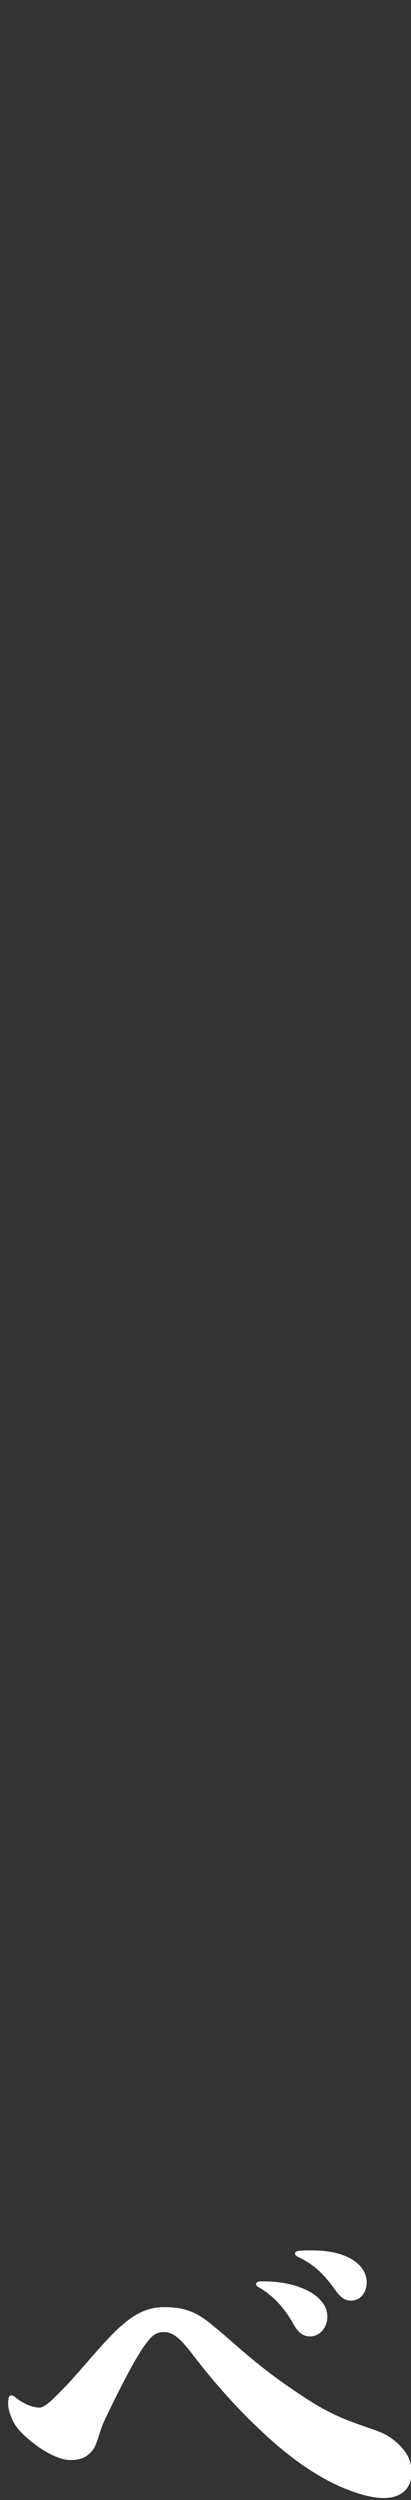 <?xml version="1.0" encoding="UTF-8"?>
<svg id="_レイヤー_2" data-name="レイヤー 2" xmlns="http://www.w3.org/2000/svg" viewBox="0 0 160 973">
  <rect x="0" y="0" width="160" height="973" fill="#333333" stroke="none"/>
  <defs>
    <style>
      .cls-1 {
        fill: none;
      }

      .cls-1, .cls-2 {
        stroke-width: 0px;
      }

      .cls-2 {
        fill: #fff;
      }
    </style>
  </defs>
  <g id="moji">
    <g>
      <path class="cls-2" d="M130.16,890.8c2.72,3.91,4.42,4.59,6.63,4.59,3.4,0,5.95-3.06,5.95-7.14s-2.72-7.48-7.14-9.69c-3.57-1.7-8.16-2.72-14.45-2.72-1.53,0-3.06,0-4.76.17-1.02.17-1.53.51-1.53,1.02s.34,1.02,1.19,1.36c5.61,2.72,9.35,5.78,14.11,12.41ZM101.43,887.91c-1.19,0-1.7.51-1.7,1.02s.34,1.02,1.19,1.36c5.1,3.06,9.35,7.14,13.43,14.45,2.04,3.57,4.08,4.59,6.46,4.59,3.57,0,6.63-3.4,6.63-7.65,0-3.91-2.55-7.14-6.46-9.52-4.42-2.55-10.54-4.25-18.36-4.25h-1.19ZM145.8,945.71c-4.42-1.53-8.5-2.89-12.92-4.76-7.48-3.23-13.43-7.14-20.06-11.73-14.11-9.69-21.59-17.34-29.58-23.8-5.61-4.76-10.2-7.48-19.04-7.48-5.61,0-10.37,1.53-16.66,6.97-6.63,5.61-17,18.87-23.12,24.99-3.06,3.06-6.8,7.14-9.01,7.14-2.55,0-6.12-1.36-9.35-3.91-.51-.51-1.02-.85-1.7-.85-.85,0-1.19,1.02-1.19,3.06s.51,3.74,1.53,6.12c1.7,4.08,5.44,7.31,10.03,10.71,3.4,2.38,8.5,5.27,12.75,5.27,3.57,0,6.12-.85,8.5-3.74,1.87-2.21,2.55-6.97,4.42-11.05,2.72-5.95,8.5-17.51,11.73-23.12,2.04-3.57,3.74-6.29,5.27-8.16,2.04-2.55,3.57-3.74,6.29-3.74,4.25,0,7.14,3.4,11.39,8.84,6.12,7.99,14.96,18.7,26.01,29.07,7.82,7.48,16.66,14.62,26.52,19.89,7.48,3.91,15.81,6.8,21.76,6.8s9.69-2.75,10.63-7.49v-5.21c-.47-2.48-1.64-4.75-3.66-7.02-3.06-3.4-6.29-5.27-10.54-6.8Z"/>
      <rect class="cls-1" width="160" height="973"/>
    </g>
  </g>
</svg>
